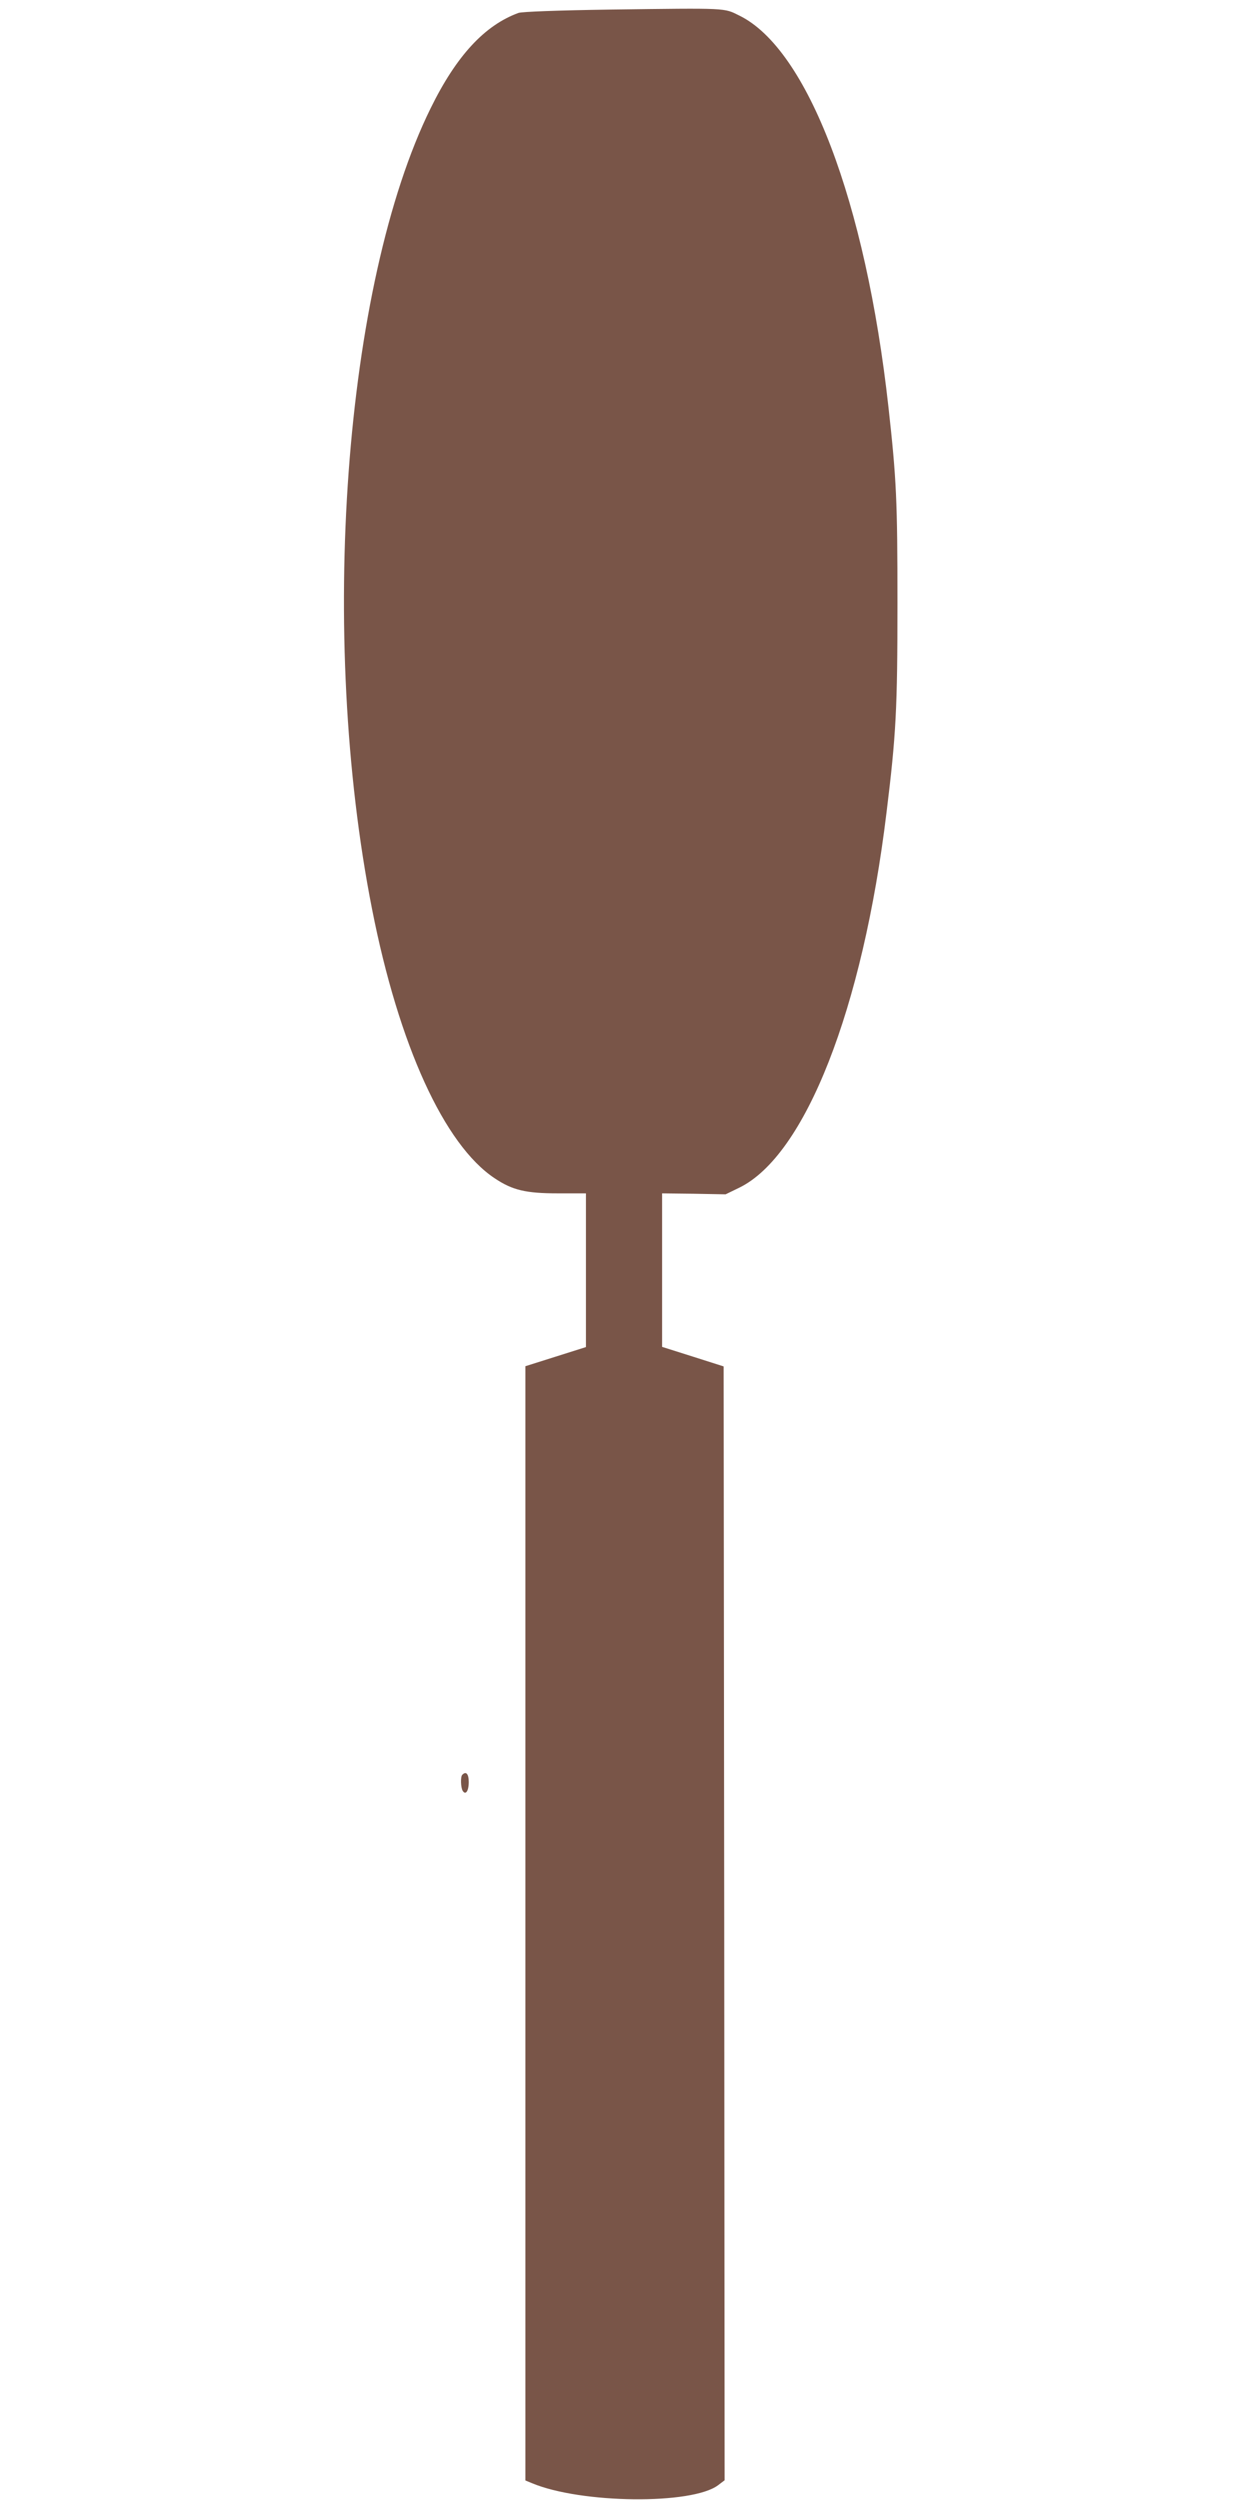 <?xml version="1.0" standalone="no"?>
<!DOCTYPE svg PUBLIC "-//W3C//DTD SVG 20010904//EN"
 "http://www.w3.org/TR/2001/REC-SVG-20010904/DTD/svg10.dtd">
<svg version="1.0" xmlns="http://www.w3.org/2000/svg"
 width="640pt" height="1280pt" viewBox="0 0 640 1280"
 preserveAspectRatio="xMidYMid meet">
<g transform="translate(0,1280) scale(0.1,-0.1)"
fill="#795548" stroke="none">
<path d="M3125 12751 c-275 -4 -451 -11 -470 -17 -173 -63 -318 -219 -450
-488 -444 -901 -576 -2701 -300 -4101 137 -697 370 -1207 628 -1378 91 -61
160 -77 324 -77 l143 0 0 -393 0 -394 -155 -49 -155 -49 0 -2852 0 -2853 34
-14 c251 -105 820 -111 953 -10 l33 25 -2 2851 -3 2852 -157 50 -158 50 0 393
0 393 163 -2 162 -3 70 34 c338 165 632 915 754 1921 49 398 56 531 56 1070 0
527 -5 635 -46 1005 -117 1054 -414 1833 -763 2005 -81 40 -55 39 -661 31z"/>
<path d="M2367 3713 c-10 -9 -8 -66 2 -82 15 -24 31 -1 31 45 0 42 -14 57 -33
37z"/>
</g>
</svg>
